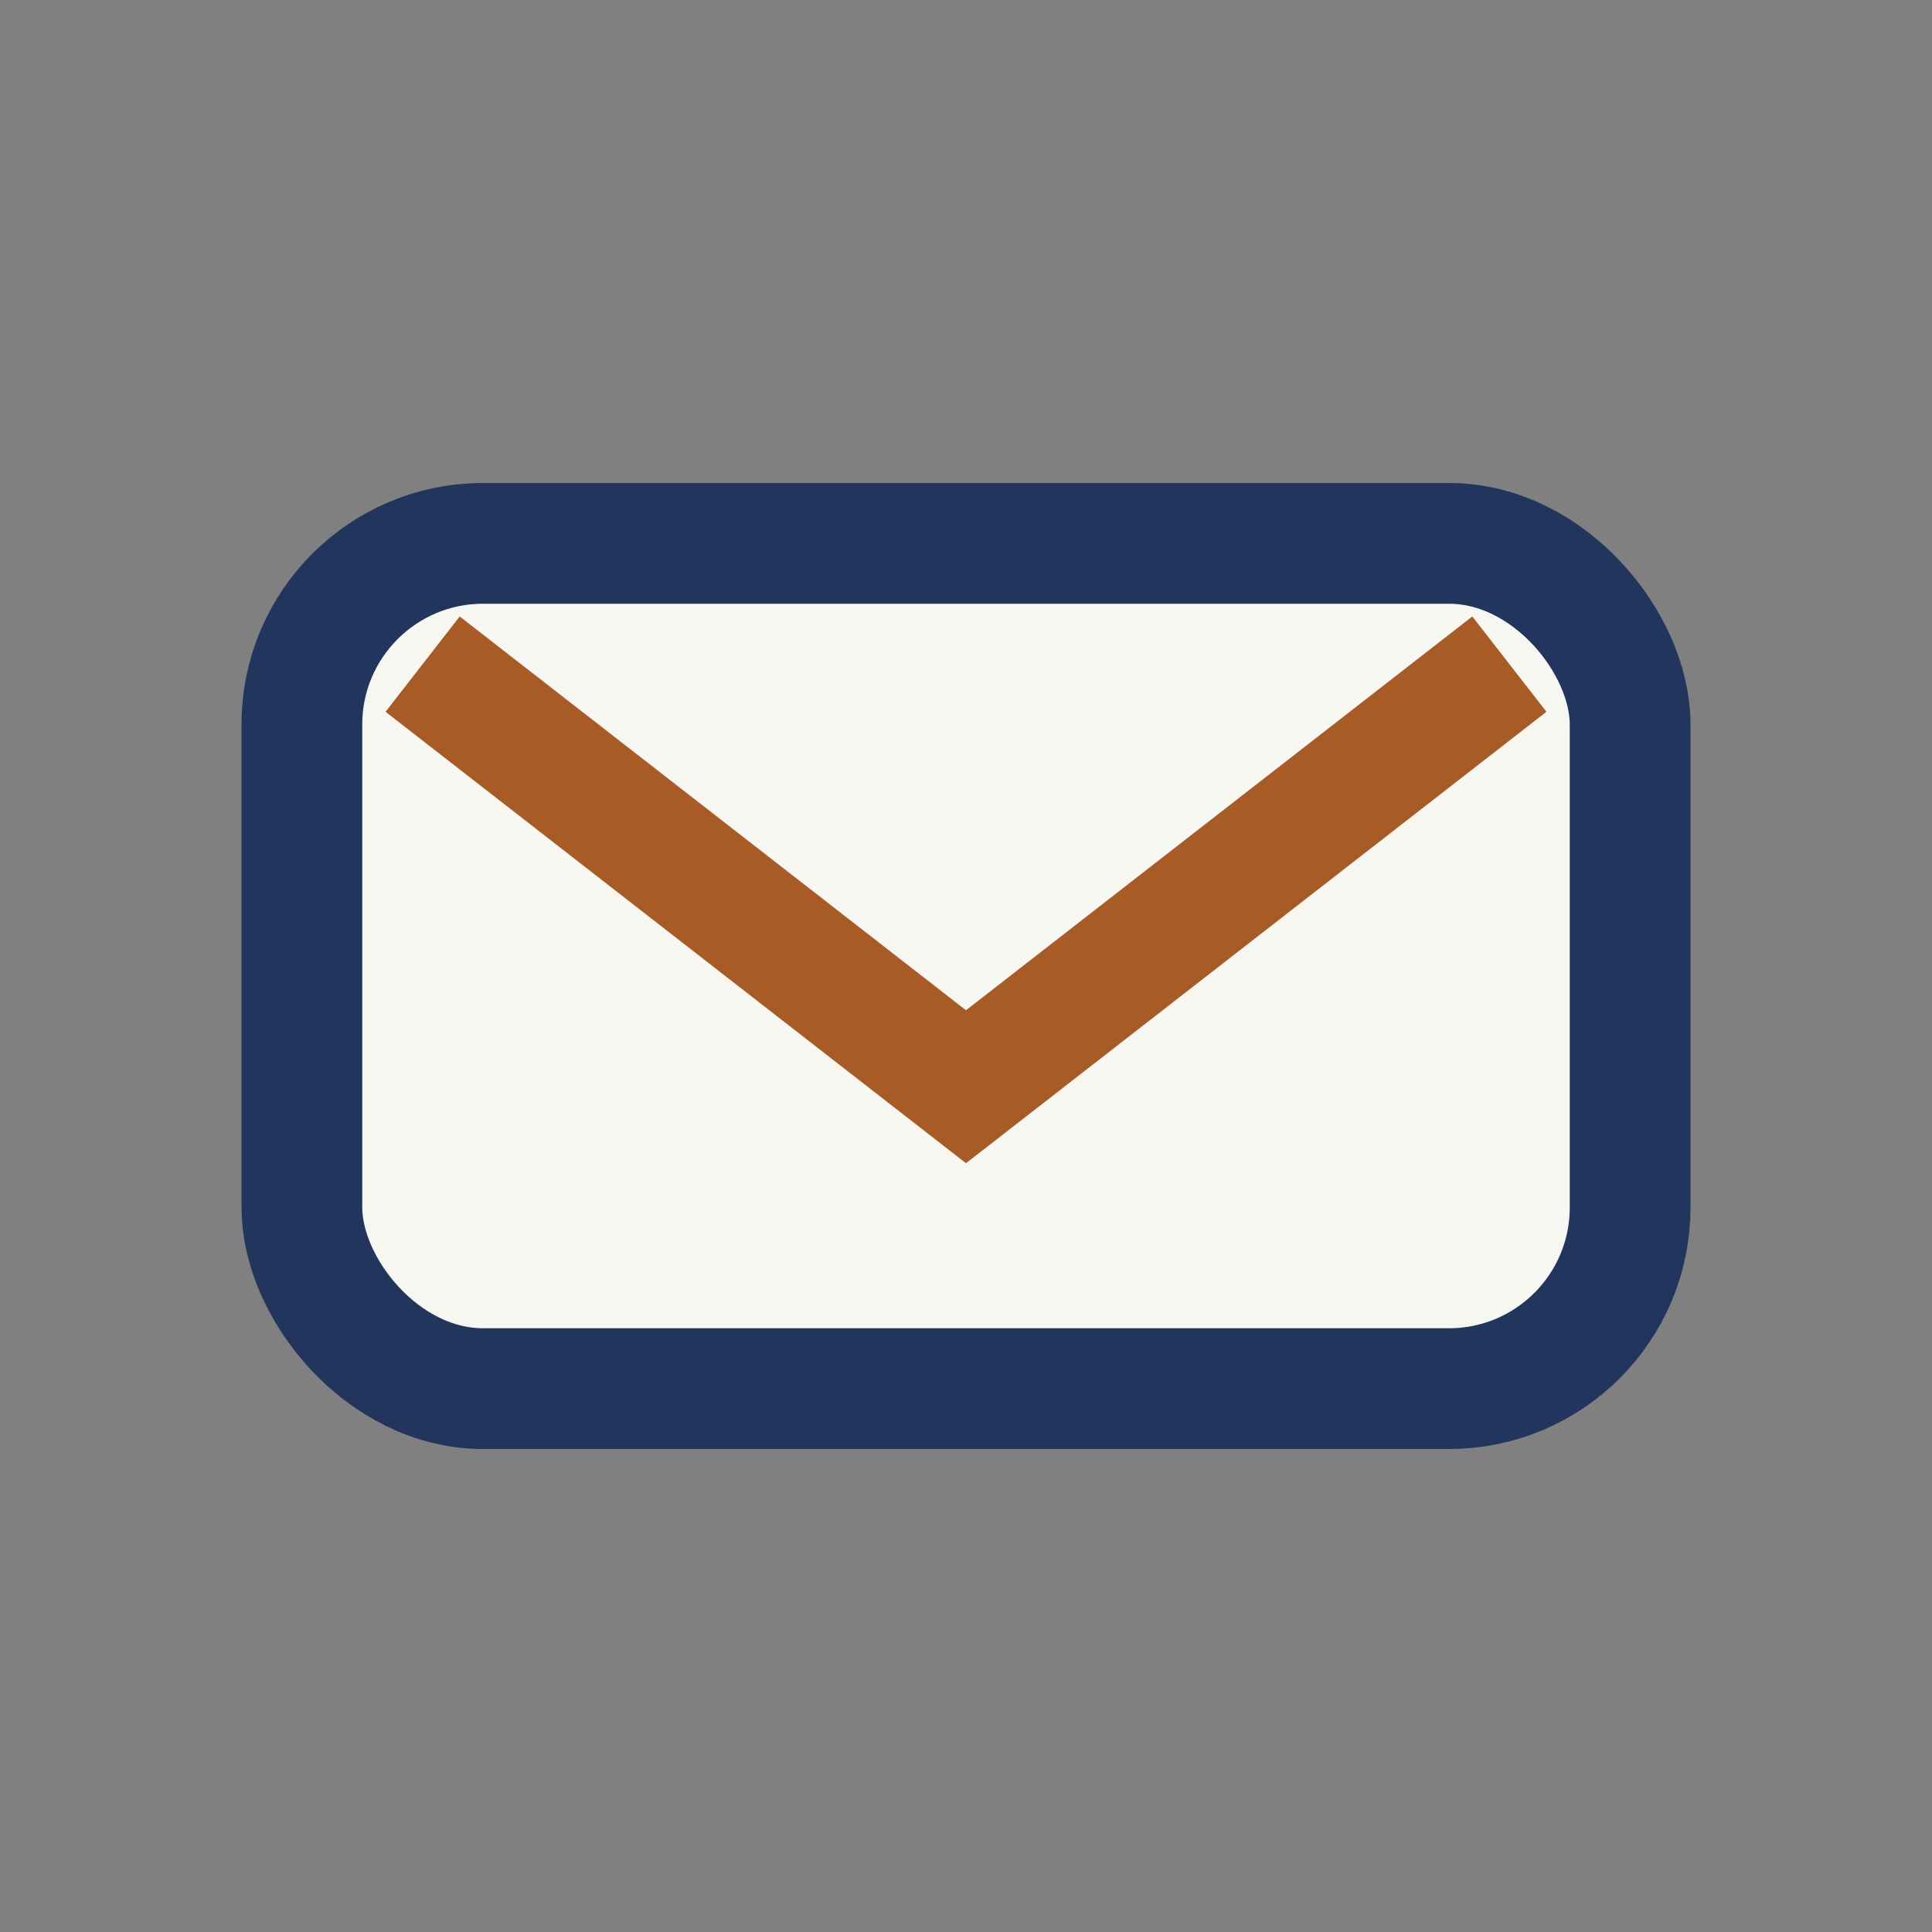<?xml version="1.0" encoding="UTF-8"?>
<svg xmlns="http://www.w3.org/2000/svg" width="32" height="32" viewBox="0 0 32 32"><rect x="0" y="0" width="32" height="32" fill="#808080" stroke="none"/><rect x="5" y="9" width="22" height="14" rx="3" fill="#F7F7F2" stroke="#22365D" stroke-width="2"/><path d="M7 11l9 7 9-7" fill="none" stroke="#A95B26" stroke-width="2"/></svg>